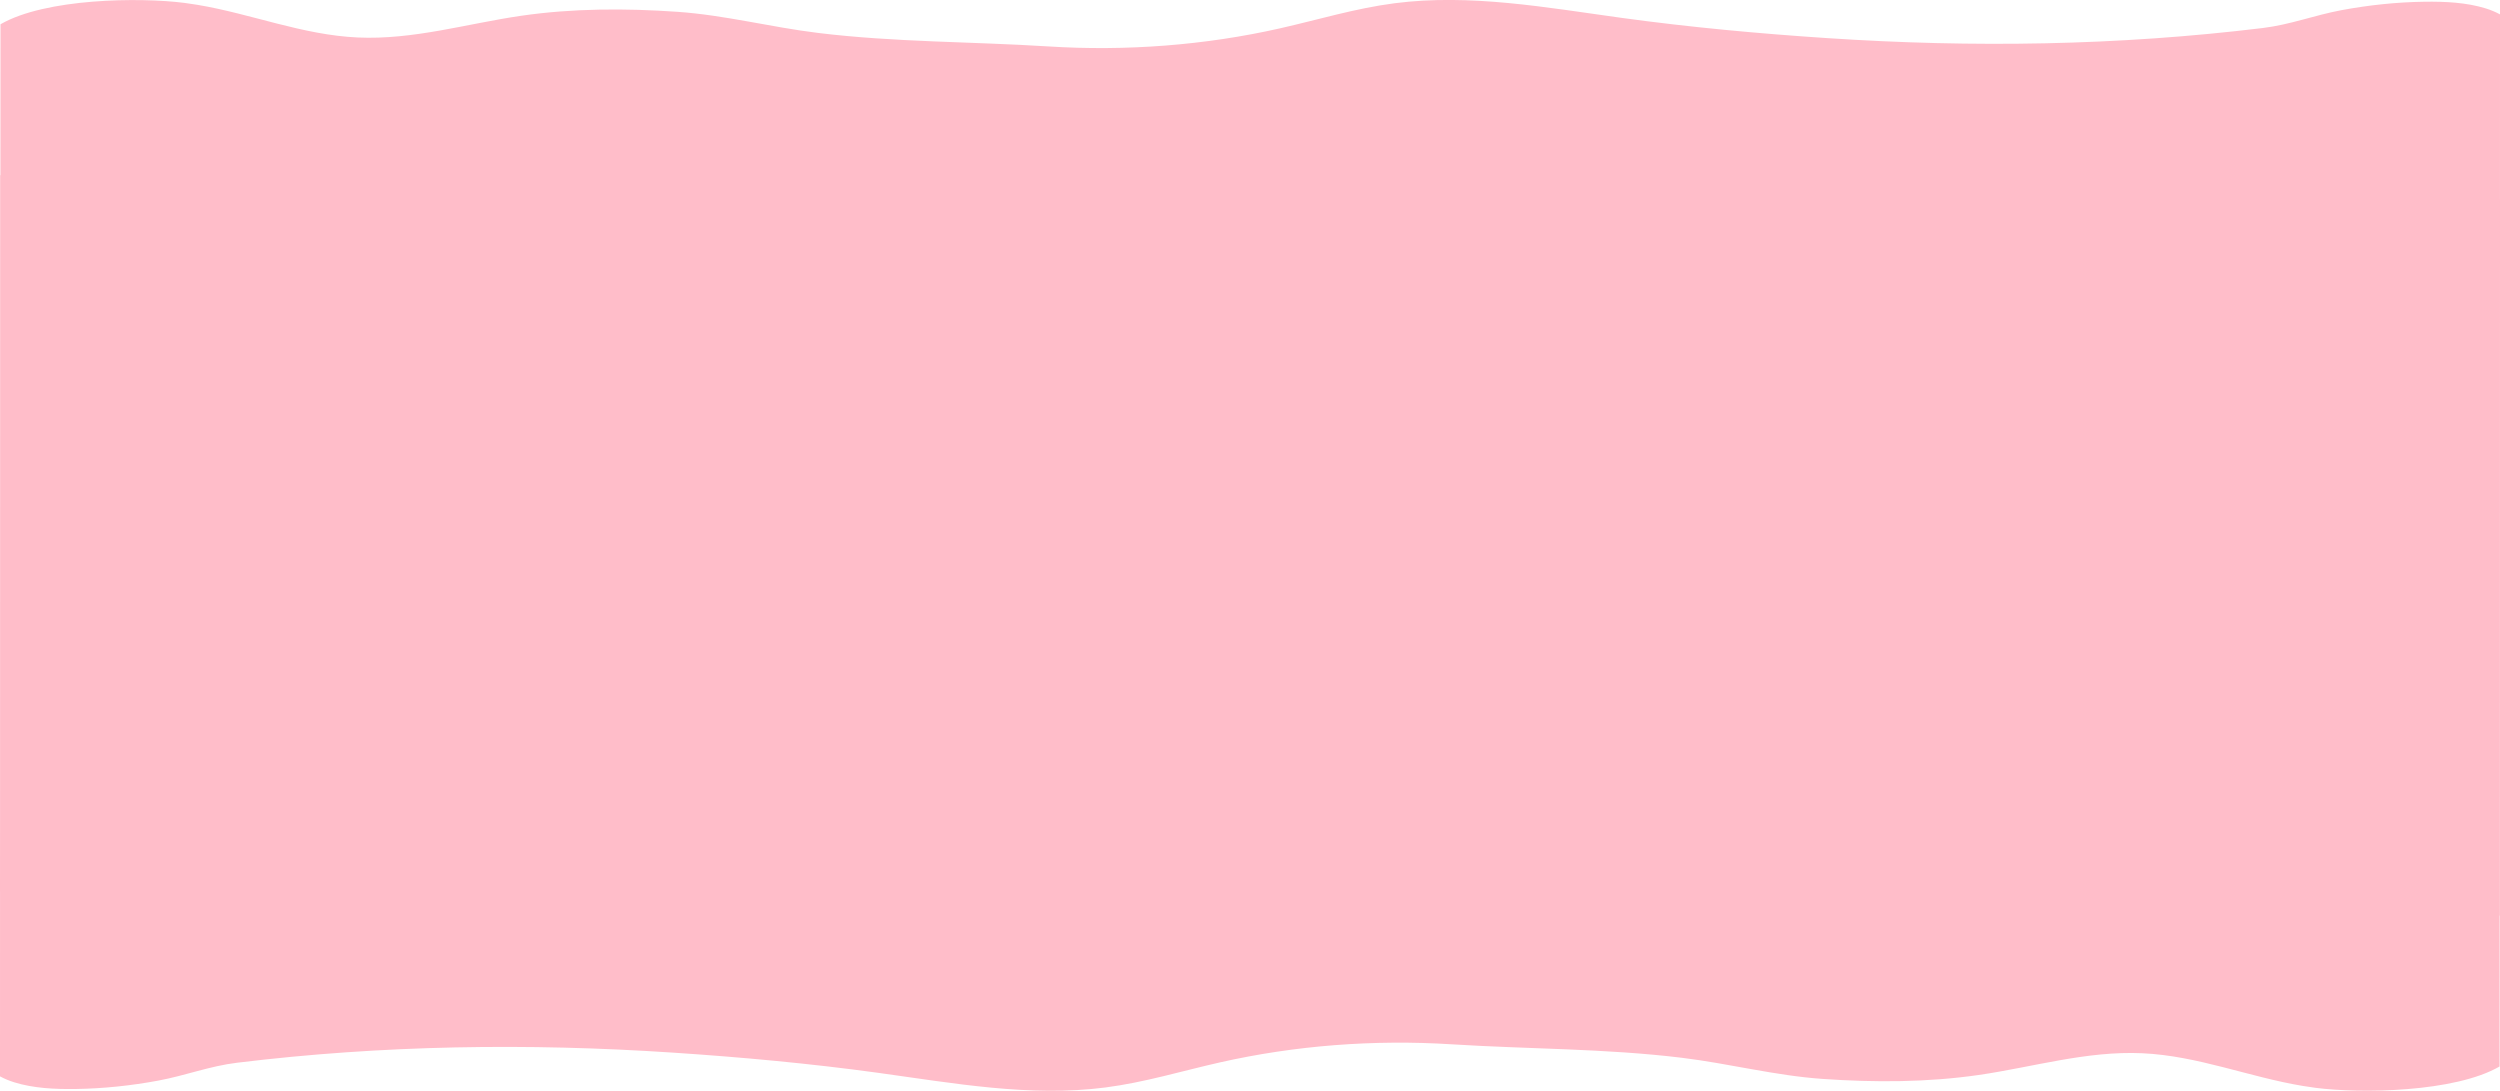 <?xml version="1.0" encoding="UTF-8"?><svg id="b" xmlns="http://www.w3.org/2000/svg" viewBox="0 0 1440.09 628.31"><g id="c"><path d="M1440.07,114.74l.02-106.46c-2.47-1.34-5.21-2.5-8.24-3.44-11.04-3.42-23.26-4-35.2-3.84-16.13.22-32.17,1.94-47.82,4.85-15.77,2.94-29.37,8.34-45.44,10.3-83.43,10.16-167.08,11.38-251.01,5.8-39.52-2.62-78.94-6.25-117.99-11.61-43.39-5.96-87.6-14.1-131.07-8.46-22.63,2.93-44.09,9.51-66.07,14.47-43.04,9.72-88.53,13.23-133.3,10.4-44.16-2.79-88.48-2.38-132.61-7.76-27.34-3.33-53.7-10.27-81.12-12.18-29.97-2.08-60.31-2.03-89.94,2.27-31.42,4.57-62.25,13.97-94.18,12.52-31.94-1.45-61.23-13.62-92.48-18.83-2.48-.41-4.97-.78-7.47-1.11C80.49-1.62,26.2-1.01.29,13.98l-.05,86.93H.09S.03,469.82.03,469.82l-.03,43.74s.01.01.02.02l-.02,106.44c2.47,1.34,5.21,2.5,8.24,3.44,11.04,3.42,23.26,4,35.2,3.84,16.13-.22,32.17-1.94,47.82-4.85,15.77-2.94,29.37-8.34,45.44-10.3,83.43-10.16,167.08-11.38,251.01-5.8,39.52,2.62,78.94,6.25,117.99,11.61,43.39,5.96,87.6,14.1,131.07,8.46,22.63-2.93,44.09-9.51,66.07-14.47,43.04-9.72,88.53-13.23,133.3-10.4,44.16,2.79,88.48,2.38,132.61,7.76,27.34,3.33,53.7,10.27,81.12,12.18,29.97,2.08,60.31,2.03,89.94-2.27,31.42-4.57,62.25-13.97,94.18-12.52,31.94,1.45,61.23,13.62,92.48,18.83,2.48.41,4.97.78,7.47,1.11,25.67,3.31,79.96,2.69,105.88-12.3l.05-86.92s.1,0,.15-.02l.06-368.95.03-43.7h-.02Z" fill="#ffbdc9"/></g></svg>